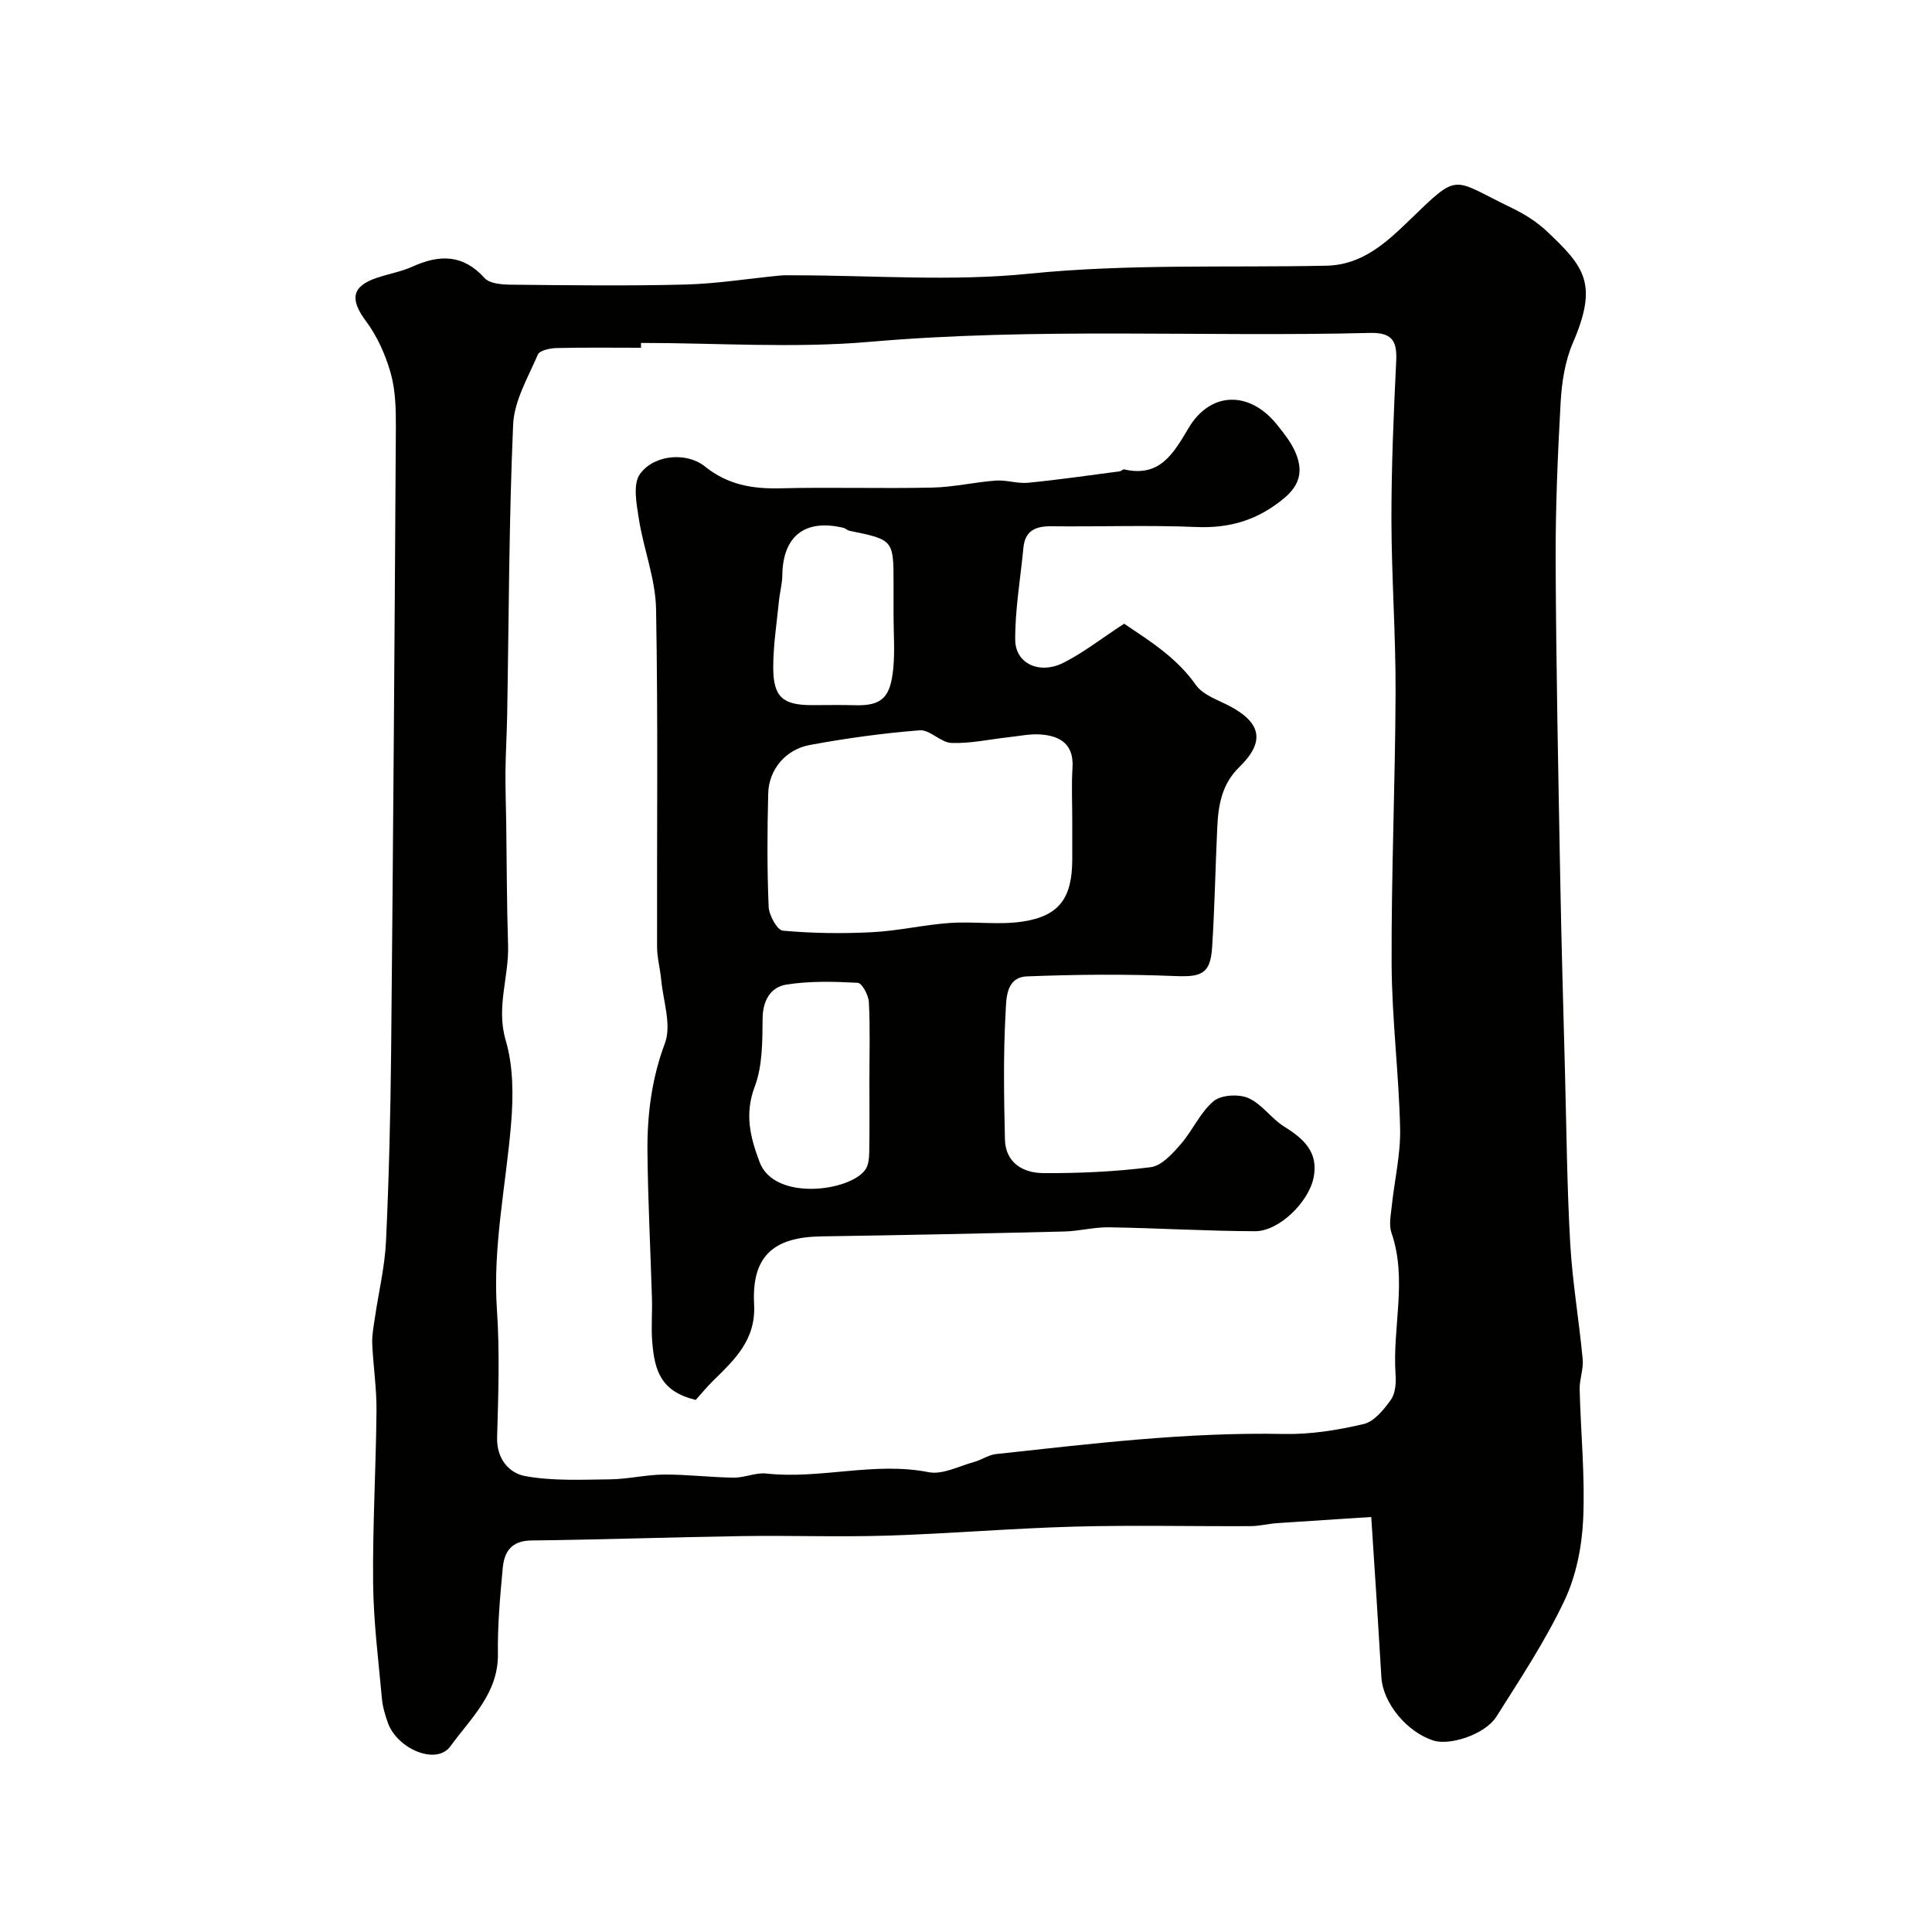 <svg enable-background="new 0 0 400 400" viewBox="0 0 400 400" xmlns="http://www.w3.org/2000/svg"><g fill="#010100"><path d="m283.9 314.08c-6.84.44-13.22.84-19.59 1.28-1.8.13-3.58.6-5.37.61-12.16.06-24.33-.23-36.49.1-12.88.35-25.73 1.45-38.6 1.86-10.02.32-20.06-.05-30.09.1-14.6.22-29.19.74-43.79.91-4.1.05-5.57 2.36-5.88 5.68-.55 5.91-1.09 11.86-1 17.78.12 8.22-5.69 13.41-9.83 19.14-2.92 4.04-11.1.54-12.99-4.95-.53-1.53-1.03-3.13-1.18-4.72-.72-8.02-1.76-16.05-1.84-24.08-.12-11.92.59-23.85.7-35.77.04-4.59-.68-9.19-.88-13.79-.08-1.78.28-3.58.54-5.36.77-5.3 2.06-10.58 2.31-15.9.61-13.09.93-26.19 1.06-39.29.42-43.09.72-86.18.98-129.27.02-3.76-.08-7.67-1.09-11.23-1.07-3.77-2.79-7.59-5.12-10.72-3.31-4.44-2.98-7.15 2.22-8.92 2.46-.84 5.08-1.28 7.43-2.34 5.57-2.52 10.44-2.6 14.93 2.37 1.07 1.18 3.66 1.36 5.55 1.37 12 .12 24 .28 35.99-.03 6.55-.17 13.07-1.23 19.6-1.86.99-.1 2-.05 3-.05 16.2 0 32.52 1.3 48.55-.33 20.57-2.08 41.07-1.23 61.6-1.66 7.4-.15 12.36-4.75 17.15-9.38 10.53-10.18 8.61-8.65 21.23-2.58 2.62 1.26 5.21 2.89 7.31 4.88 7.75 7.33 10.62 10.82 5.33 23.08-1.63 3.78-2.3 8.18-2.53 12.34-.62 11.08-1.08 22.19-1.03 33.28.1 21.76.55 43.52.95 65.28.24 13.43.64 26.86.99 40.29.31 11.77.41 23.54 1.08 35.29.46 8 1.83 15.94 2.58 23.93.19 2.04-.68 4.16-.63 6.23.22 8.96 1.14 17.95.73 26.88-.26 5.71-1.47 11.78-3.9 16.9-3.96 8.35-9.12 16.14-14.07 23.99-2.28 3.62-9.54 6.03-12.99 4.95-5.52-1.72-10.5-7.77-10.82-13.11-.32-5.43-.66-10.87-1-16.3-.35-5.41-.71-10.83-1.1-16.88zm-151.19-243.08v1c-5.83 0-11.66-.08-17.49.06-1.35.03-3.5.49-3.87 1.36-2.02 4.72-4.9 9.57-5.11 14.48-.88 20.07-.88 40.18-1.24 60.27-.07 3.87-.31 7.74-.35 11.61-.03 3.61.11 7.22.16 10.83.12 8.35.11 16.7.38 25.04.22 6.57-2.52 12.85-.49 19.74 1.59 5.39 1.59 11.51 1.12 17.21-1.06 12.82-3.82 25.46-2.94 38.49.6 8.79.3 17.66.04 26.48-.13 4.47 2.48 7.43 5.82 8.04 5.71 1.04 11.71.74 17.58.67 3.73-.04 7.44-.97 11.17-.99 4.79-.03 9.59.58 14.39.64 2.26.03 4.58-1.09 6.78-.85 11.21 1.23 22.33-2.51 33.61-.28 2.88.57 6.26-1.26 9.38-2.11 1.56-.42 3-1.47 4.56-1.64 19.82-2.15 39.62-4.57 59.64-4.16 5.5.11 11.12-.8 16.49-2.06 2.18-.51 4.17-3 5.63-5.03.93-1.3 1.09-3.45.97-5.17-.7-9.78 2.5-19.65-.85-29.39-.56-1.62-.14-3.64.05-5.46.56-5.37 1.85-10.75 1.74-16.1-.25-11.37-1.71-22.73-1.76-34.1-.08-18.76.75-37.52.82-56.28.04-11.93-.84-23.86-.86-35.79-.01-10.93.46-21.87.99-32.79.2-4.22-.91-5.9-5.5-5.79-34.52.87-69.06-1.16-103.59 1.85-15.65 1.35-31.51.22-47.27.22z"/><path d="m232.74 129.13c4.95 3.37 10.73 6.83 14.85 12.68 1.45 2.07 4.52 3.08 6.97 4.36 6.6 3.47 7.4 7.42 2.03 12.64-3.64 3.54-4.36 7.9-4.57 12.53-.39 8.26-.53 16.52-1.06 24.77-.36 5.56-2.22 6.2-7.75 5.97-10.18-.42-20.39-.33-30.57.07-4.49.17-4.29 4.85-4.45 7.67-.48 8.66-.33 17.37-.13 26.06.11 4.89 3.78 6.98 7.95 7 7.42.04 14.9-.29 22.25-1.23 2.25-.29 4.48-2.79 6.19-4.75 2.46-2.81 4.01-6.55 6.79-8.9 1.56-1.32 5.2-1.54 7.21-.66 2.8 1.22 4.76 4.25 7.44 5.92 4.09 2.54 7.18 5.35 6.05 10.67-1.07 5.03-7.17 10.99-12.07 10.98-10.09-.03-20.18-.65-30.28-.81-3.09-.05-6.18.8-9.29.87-16.76.41-33.52.76-50.28 1.01-9.94.15-14.42 4.14-13.89 14.09.39 7.39-4.08 11.46-8.56 15.88-1.3 1.28-2.46 2.71-3.53 3.89-7.25-1.75-8.51-6.09-9-11.98-.25-2.98.03-6-.06-8.99-.3-10.1-.83-20.19-.93-30.29-.08-7.7.84-15.17 3.62-22.61 1.4-3.76-.37-8.73-.78-13.15-.21-2.28-.85-4.54-.85-6.8-.06-23.32.22-46.65-.21-69.96-.12-6.21-2.57-12.34-3.55-18.57-.49-3.1-1.3-7.25.22-9.35 2.95-4.09 9.74-4.56 13.45-1.56 4.68 3.78 9.8 4.66 15.59 4.52 10.49-.26 20.99.08 31.48-.15 4.39-.09 8.76-1.13 13.16-1.45 2.2-.16 4.49.67 6.68.45 6.34-.62 12.66-1.54 18.98-2.37.31-.04.64-.46.89-.4 7.41 1.7 10.19-3.25 13.36-8.57 4.57-7.67 12.7-7.73 18.36-.61 1.32 1.66 2.69 3.36 3.57 5.25 1.74 3.73 1.46 6.89-2.16 9.9-5.39 4.49-11.19 6.26-18.18 5.96-9.98-.42-19.99-.04-29.98-.15-3.3-.04-5.48.88-5.82 4.49-.6 6.34-1.73 12.69-1.69 19.03.03 4.92 5.03 7.22 9.96 4.75 4.04-2.02 7.68-4.89 12.59-8.1zm-10.74 40.78c0-3.66-.18-7.33.05-10.98.3-4.77-2.46-6.54-6.5-6.86-2.25-.18-4.56.33-6.85.58-3.9.43-7.82 1.31-11.7 1.17-2.23-.08-4.47-2.78-6.58-2.62-7.62.6-15.23 1.65-22.76 3.04-5.06.94-8.48 5.13-8.61 10.02-.2 7.82-.24 15.65.09 23.45.07 1.77 1.77 4.87 2.93 4.97 6.14.56 12.36.64 18.52.32 5.36-.27 10.67-1.53 16.04-1.91 4.99-.35 10.12.45 15.03-.28 7.7-1.15 10.33-4.92 10.34-12.93 0-2.64 0-5.31 0-7.97zm-42 53.55c0-5.33.17-10.67-.11-15.99-.07-1.43-1.43-3.94-2.3-3.99-4.92-.26-9.94-.4-14.78.37-3.23.52-4.88 3.22-4.92 7.01-.05 4.73 0 9.8-1.63 14.11-2.16 5.7-.9 10.56 1.01 15.64 3.05 8.12 18.67 6.09 21.89 1.56.68-.95.78-2.45.81-3.71.08-5 .03-10 .03-15zm5-96.04c0-2.16 0-4.32 0-6.49 0-9.17 0-9.17-9.09-11.03-.47-.1-.87-.52-1.34-.63-7.94-1.88-12.5 1.74-12.6 9.85-.02 1.78-.53 3.54-.7 5.33-.45 4.57-1.18 9.14-1.18 13.71 0 6.16 1.96 7.82 7.99 7.83 2.99 0 5.99-.07 8.98.02 5.7.16 7.31-1.8 7.88-7.62.35-3.62.06-7.31.06-10.97z"/></g></svg>